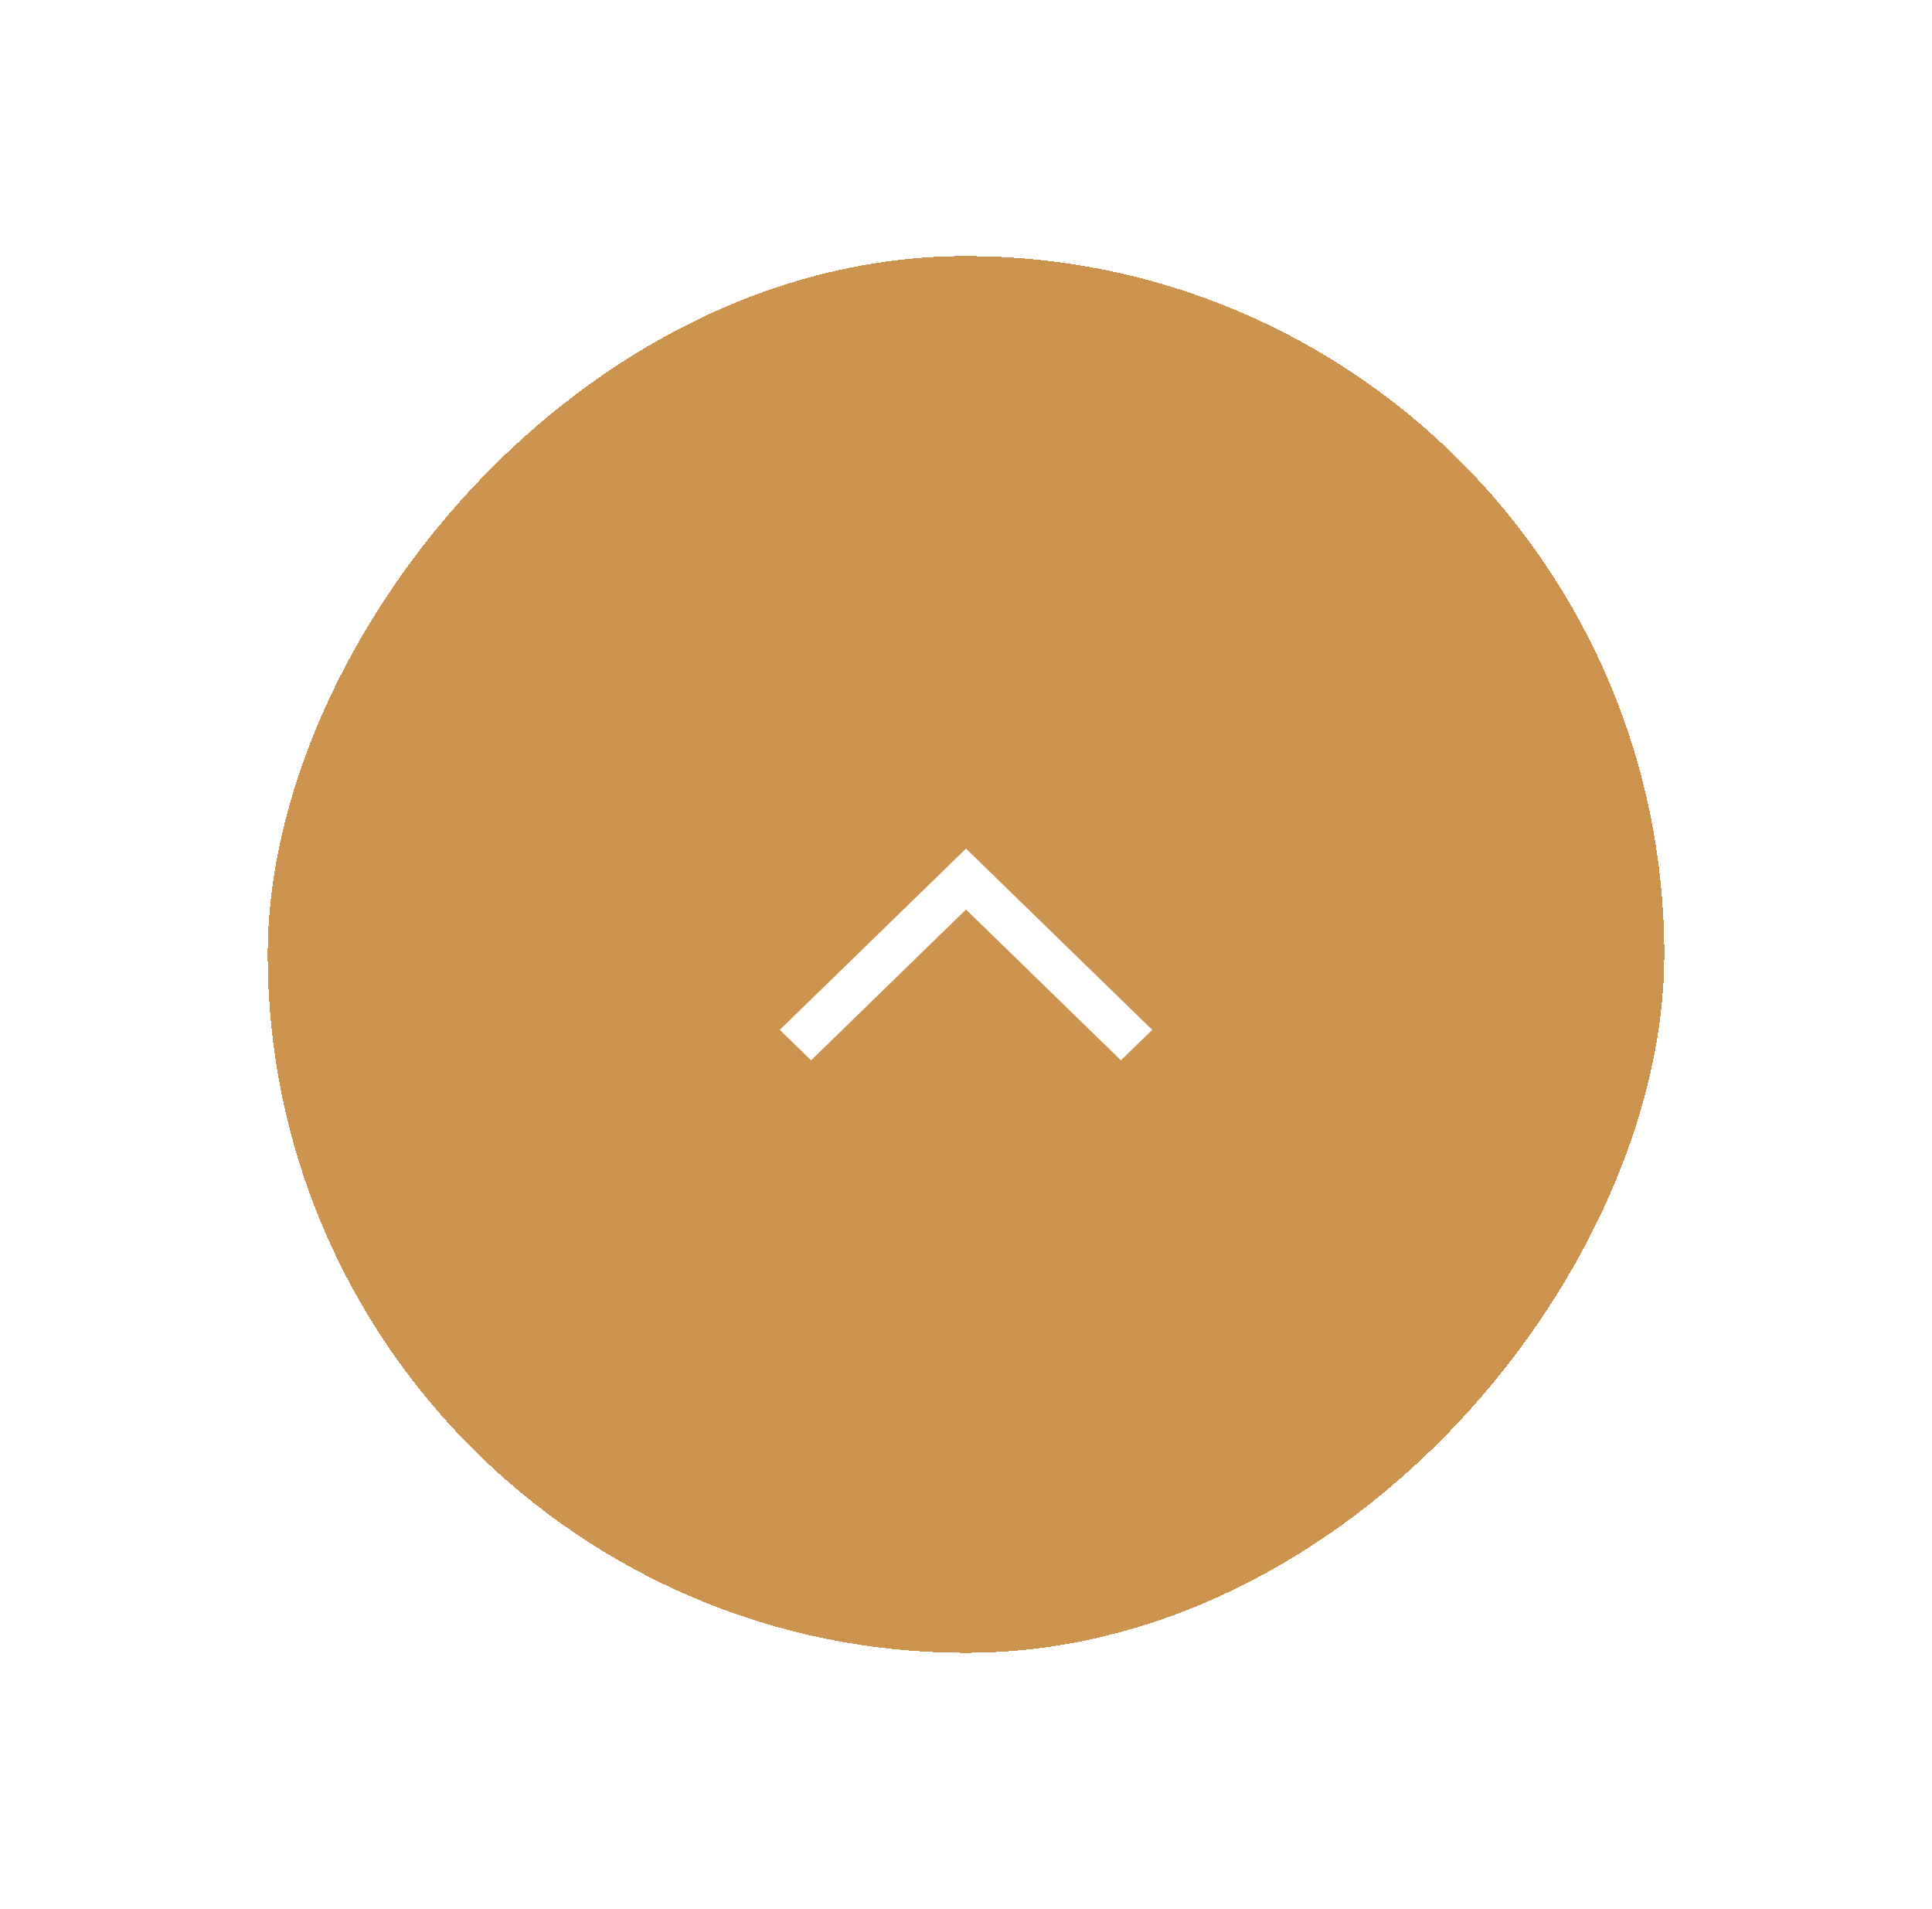 <svg width="83" height="82" viewBox="0 0 83 82" fill="none" xmlns="http://www.w3.org/2000/svg">
<g filter="url(#filter0_d_4968_10741)">
<rect width="60" height="60" rx="30" transform="matrix(-1 0 0 1 70.5 9)" fill="#CC934E" shape-rendering="crispEdges"/>
<path d="M40.5 34.453L48.5 42.239L47.155 43.547L40.5 37.07L33.845 43.547L32.5 42.239L40.5 34.453Z" fill="white"/>
</g>
<defs>
<filter id="filter0_d_4968_10741" x="0.5" y="0" width="82" height="82" filterUnits="userSpaceOnUse" color-interpolation-filters="sRGB">
<feFlood flood-opacity="0" result="BackgroundImageFix"/>
<feColorMatrix in="SourceAlpha" type="matrix" values="0 0 0 0 0 0 0 0 0 0 0 0 0 0 0 0 0 0 127 0" result="hardAlpha"/>
<feOffset dx="1" dy="2"/>
<feGaussianBlur stdDeviation="5.5"/>
<feComposite in2="hardAlpha" operator="out"/>
<feColorMatrix type="matrix" values="0 0 0 0 0 0 0 0 0 0 0 0 0 0 0 0 0 0 0.18 0"/>
<feBlend mode="normal" in2="BackgroundImageFix" result="effect1_dropShadow_4968_10741"/>
<feBlend mode="normal" in="SourceGraphic" in2="effect1_dropShadow_4968_10741" result="shape"/>
</filter>
</defs>
</svg>
